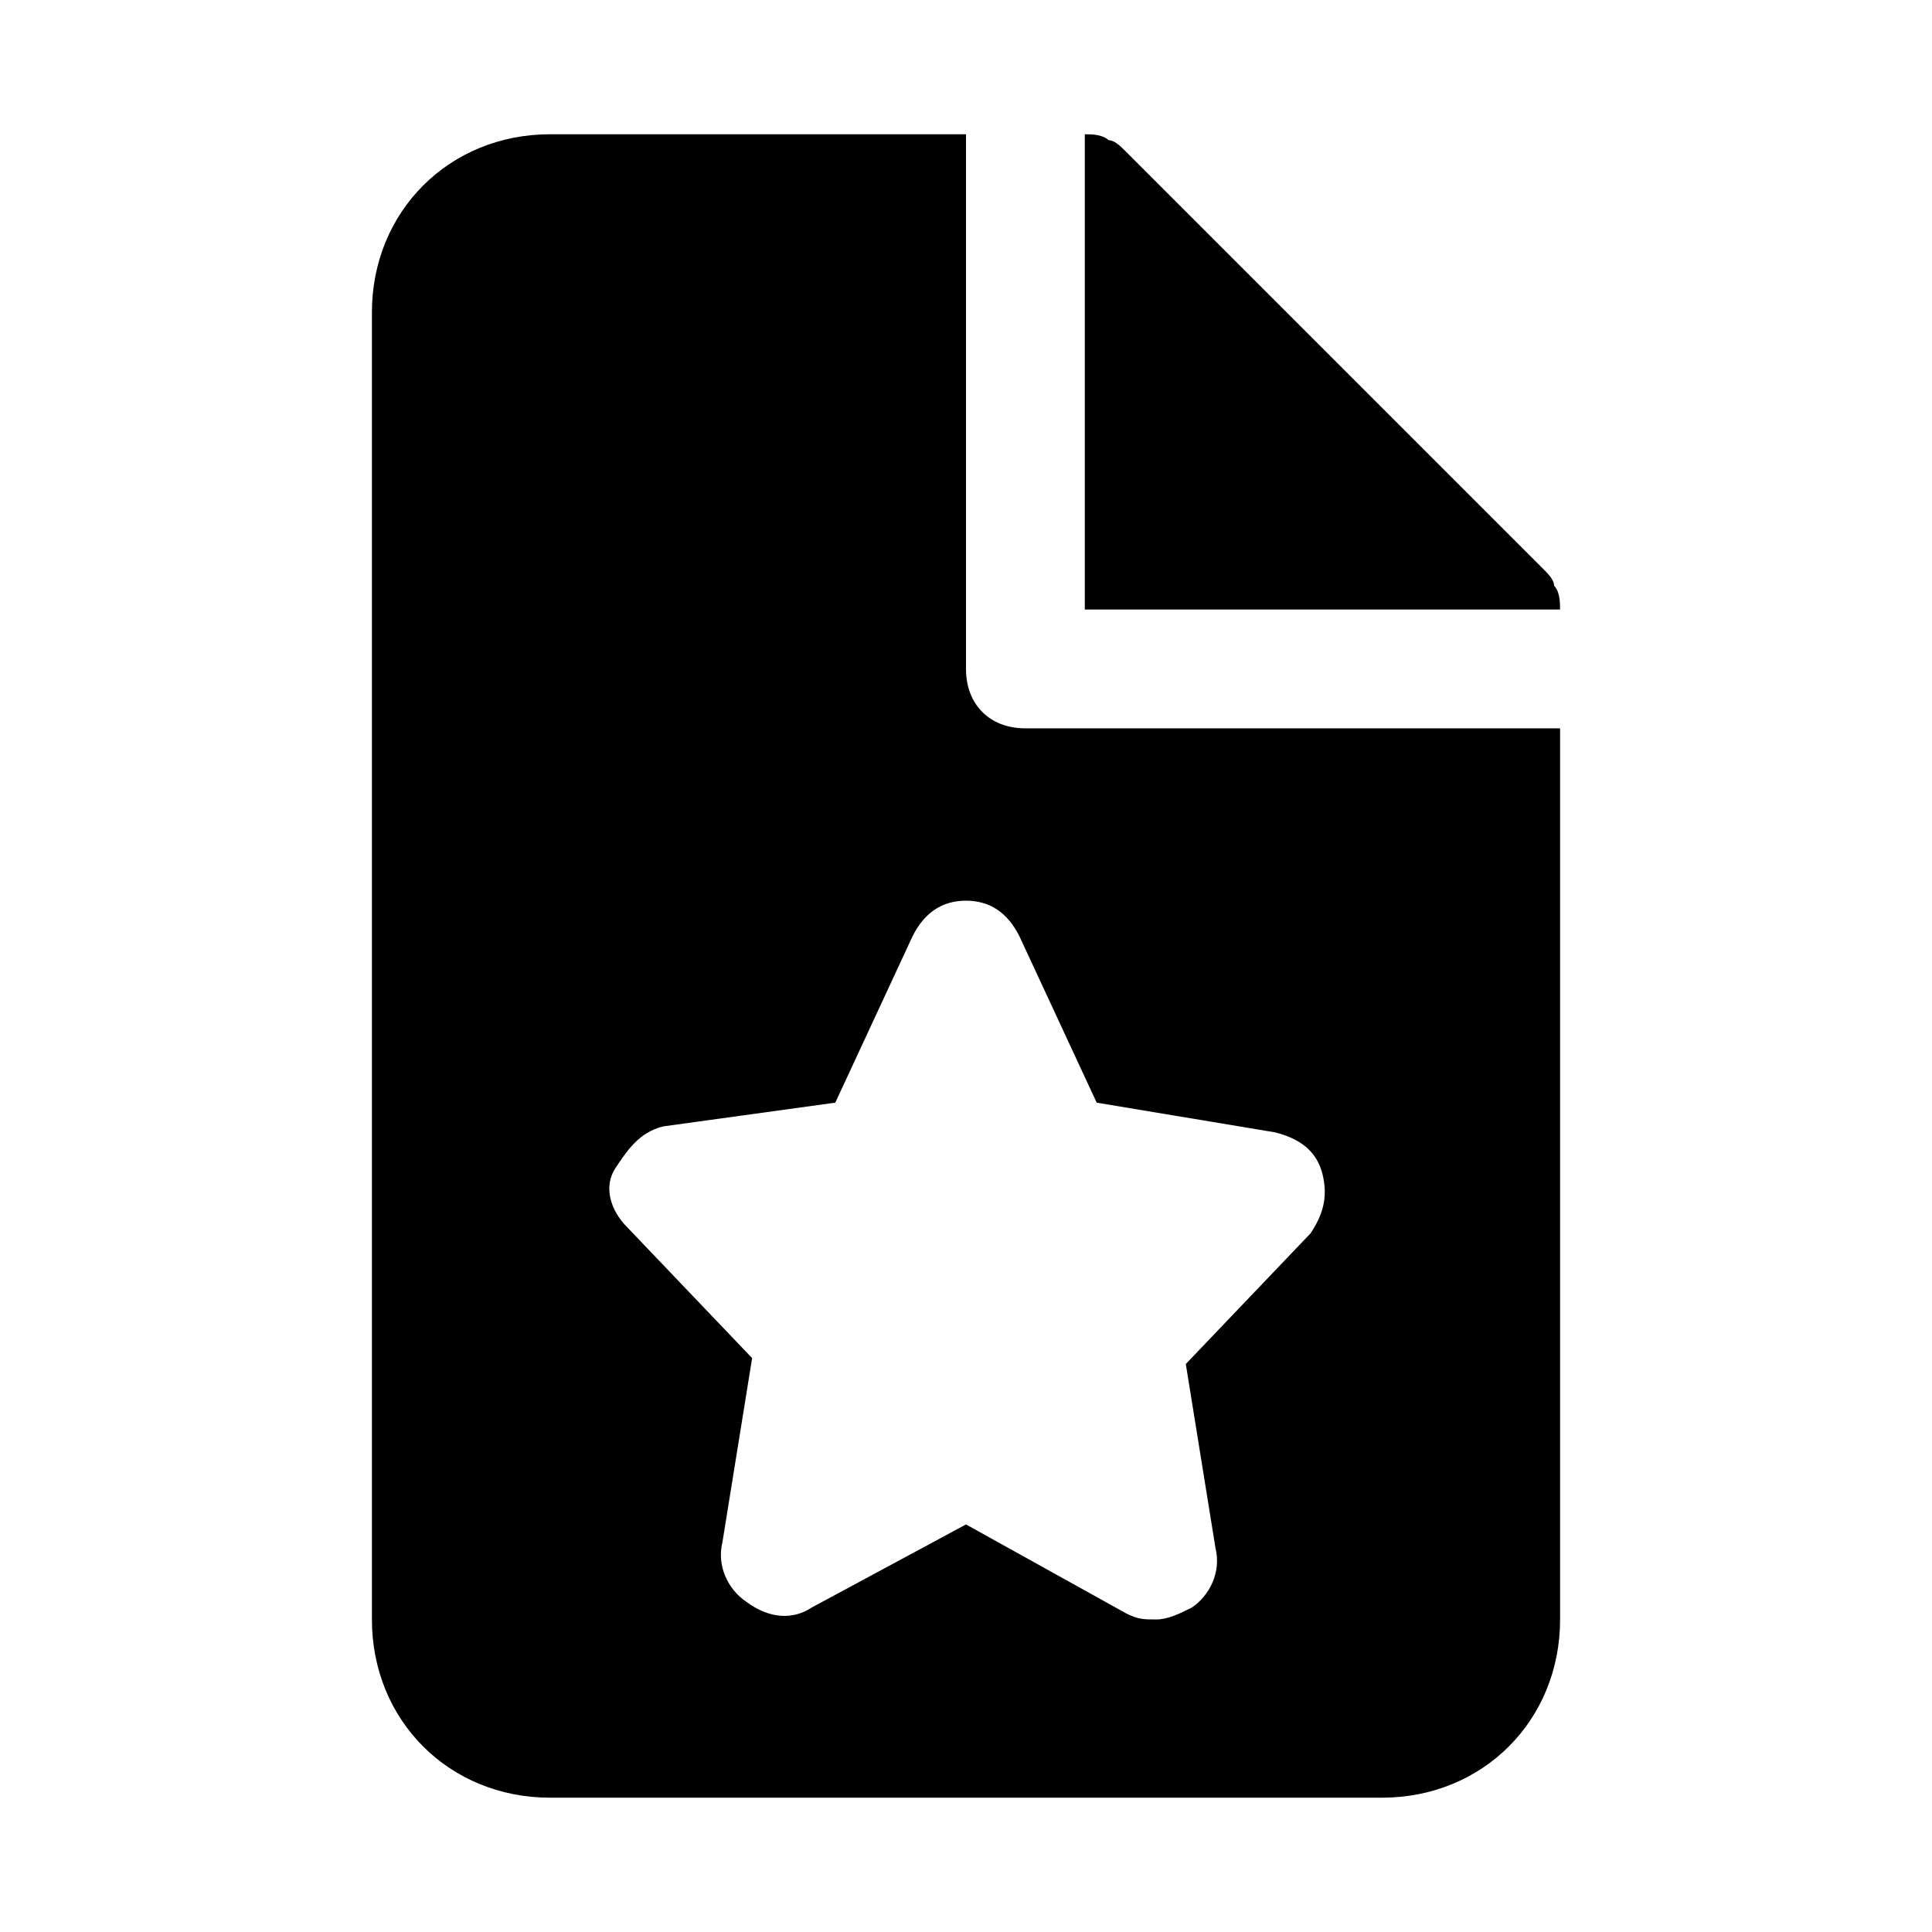 <?xml version="1.0" encoding="UTF-8"?>
<!-- Uploaded to: ICON Repo, www.svgrepo.com, Generator: ICON Repo Mixer Tools -->
<svg fill="#000000" width="800px" height="800px" version="1.1" viewBox="144 144 512 512" xmlns="http://www.w3.org/2000/svg">
 <g>
  <path d="m400 321.28v-141.7h-110.21c-26.766 0-47.23 20.469-47.23 47.23v346.37c0 26.766 20.469 47.23 47.23 47.23h220.42c26.766 0 47.23-20.469 47.23-47.23v-236.16h-141.7c-9.445 0-15.742-6.297-15.742-15.746zm81.867 122.8c6.297 1.574 11.02 4.723 12.594 11.02 1.574 6.297 0 11.02-3.148 15.742l-33.062 34.637 7.871 48.805c1.574 6.297-1.574 12.594-6.297 15.742-3.148 1.574-6.297 3.148-9.445 3.148-3.148 0-4.723 0-7.871-1.574l-42.508-23.609-40.934 22.043c-4.723 3.148-11.02 3.148-17.32-1.574-4.723-3.148-7.871-9.445-6.297-15.742l7.871-48.805-33.062-34.637c-4.723-4.723-6.297-11.02-3.148-15.742s6.297-9.445 12.594-11.02l45.656-6.297 20.469-44.082c3.148-6.297 7.871-9.445 14.168-9.445s11.02 3.148 14.168 9.445l20.469 44.082z"/>
  <path d="m552.71 294.51-110.21-110.21c-1.574-1.574-3.148-3.148-4.723-3.148-1.574-1.574-4.723-1.574-6.297-1.574v125.95h125.95c0-1.574 0-4.723-1.574-6.297-0.004-1.574-1.578-3.152-3.152-4.727z"/>
 </g>
</svg>